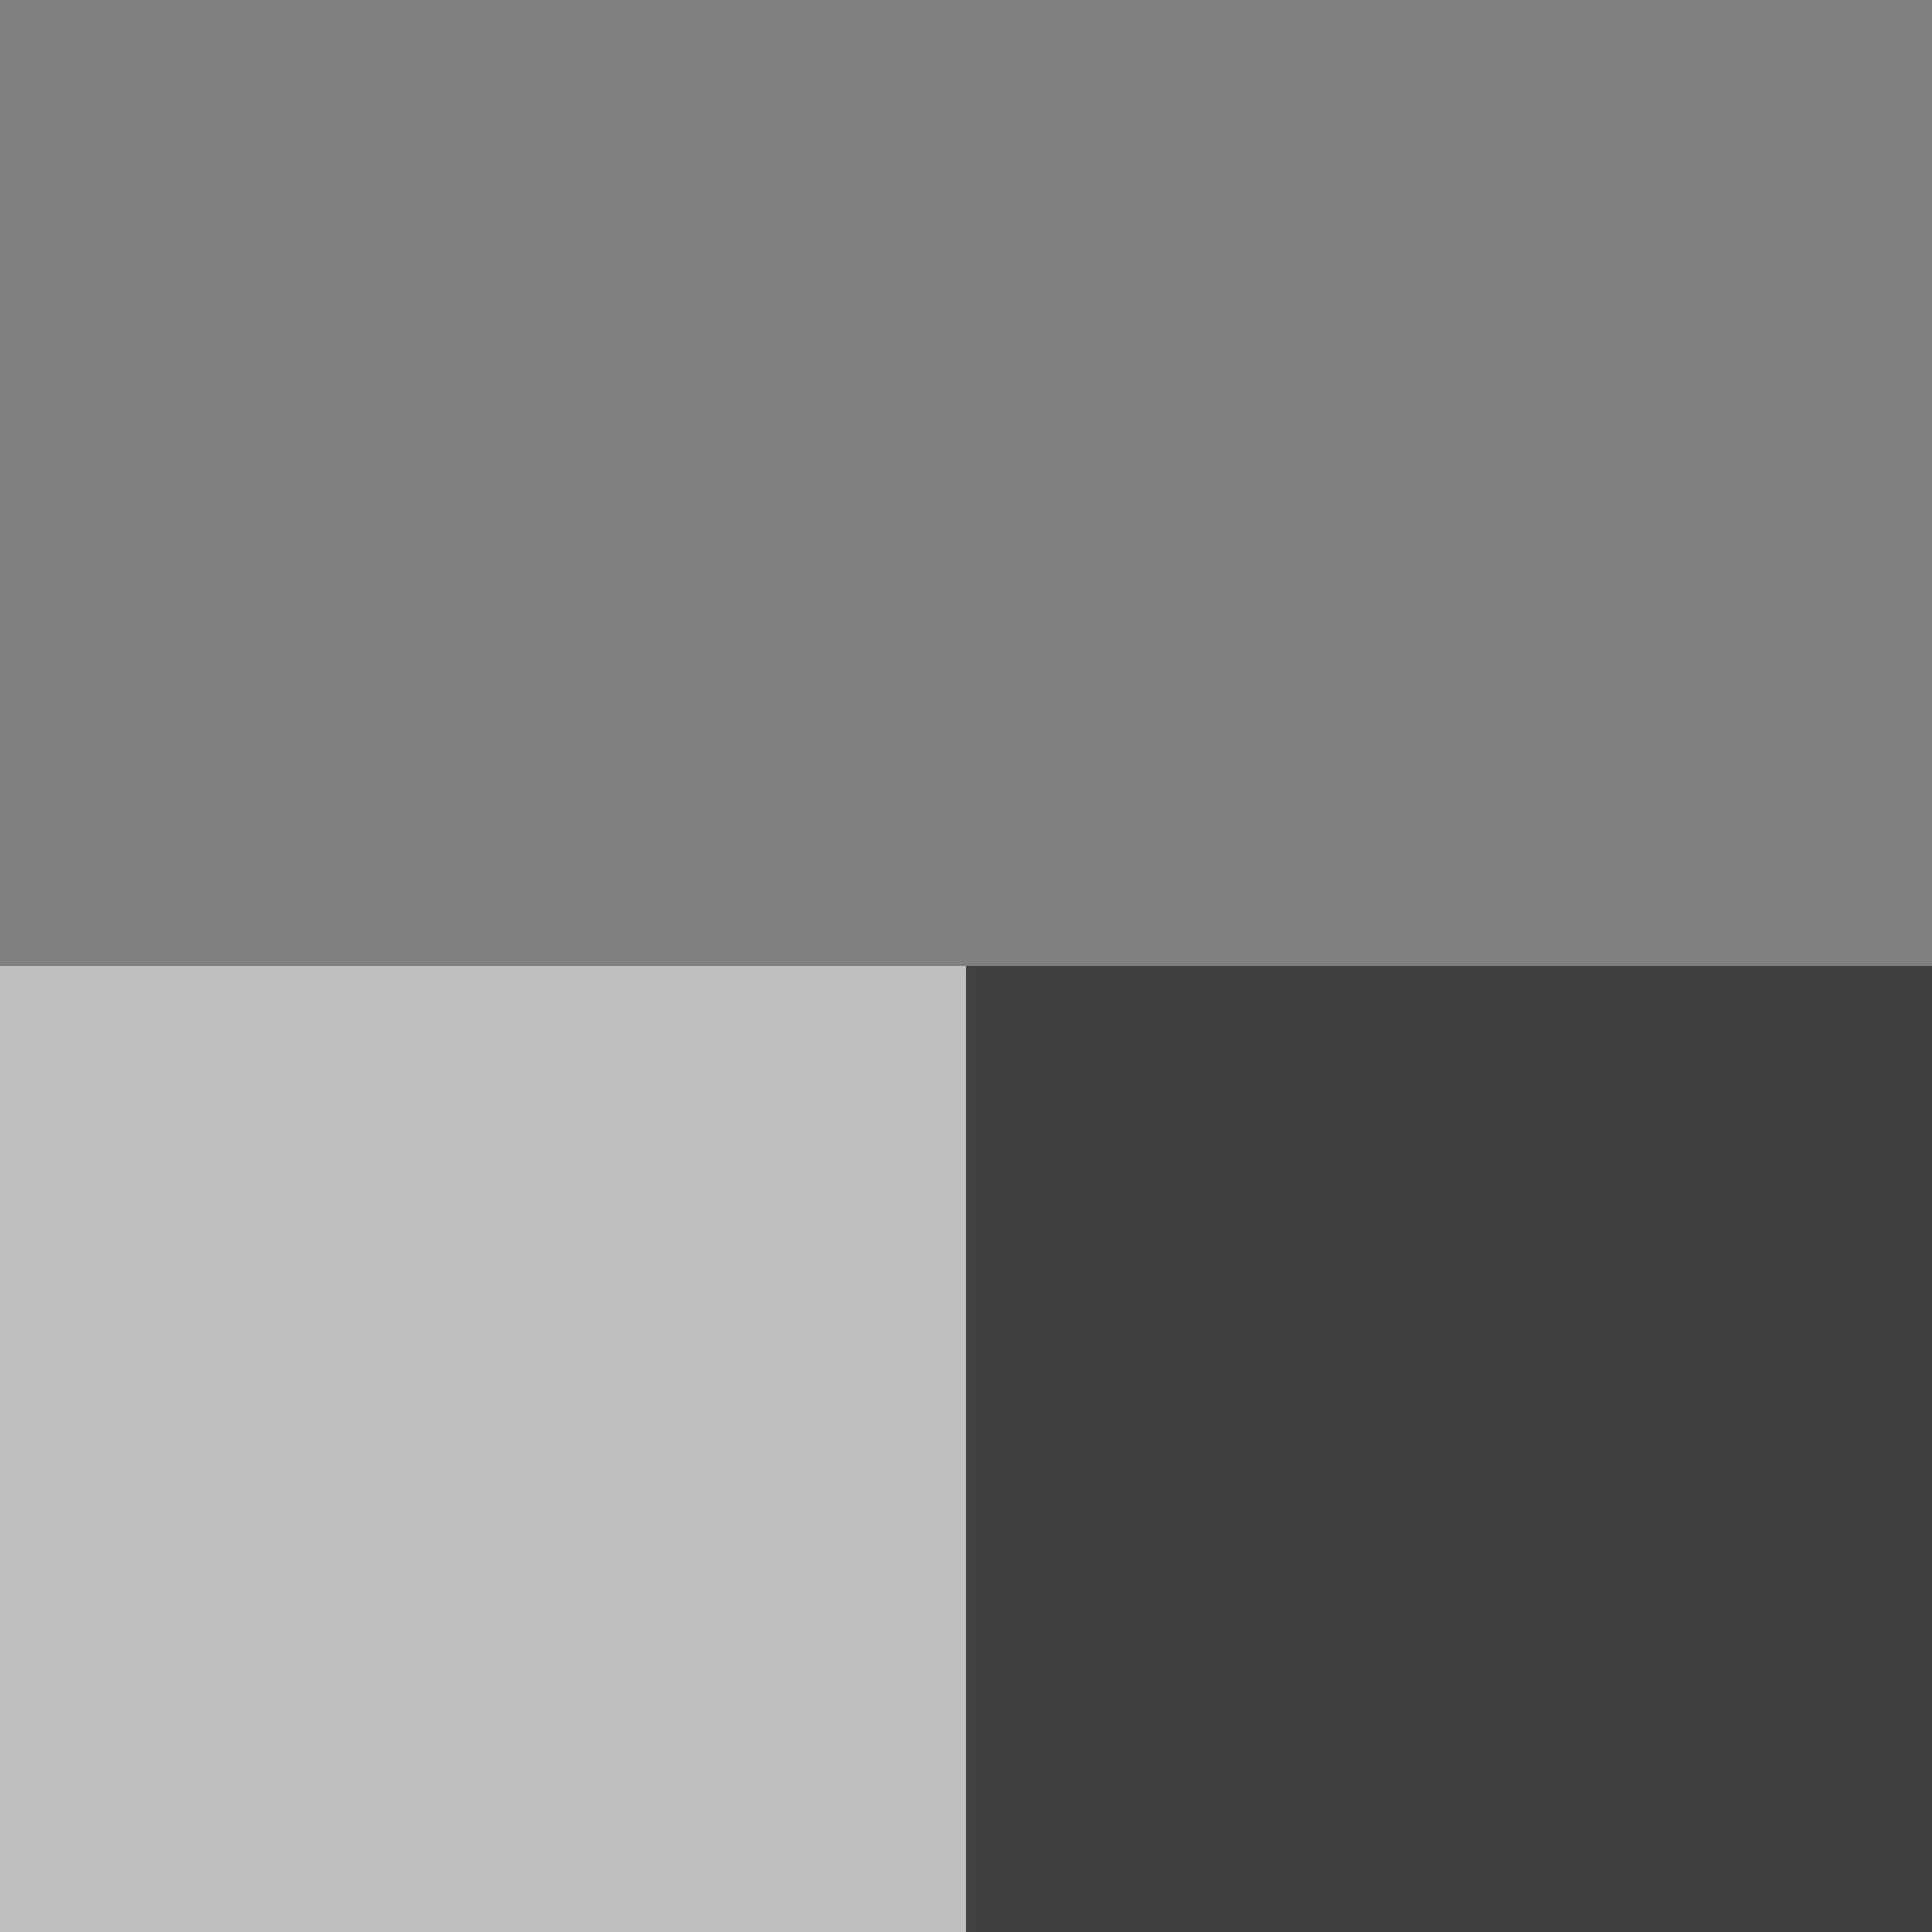 <svg xmlns="http://www.w3.org/2000/svg" viewBox="0 0 512 512"><defs/><path fill="none" d="M-1-1h514v514H-1z"/><g><path id="square-one" fill="gray" d="M.001.001h512v256h-512z"/><path id="square-two" fill="#bfbfbf" d="M.001 256h256v256h-256z"/><path id="square-three" fill="#404040" d="M256 255.999h256v256H256z"/></g></svg>
